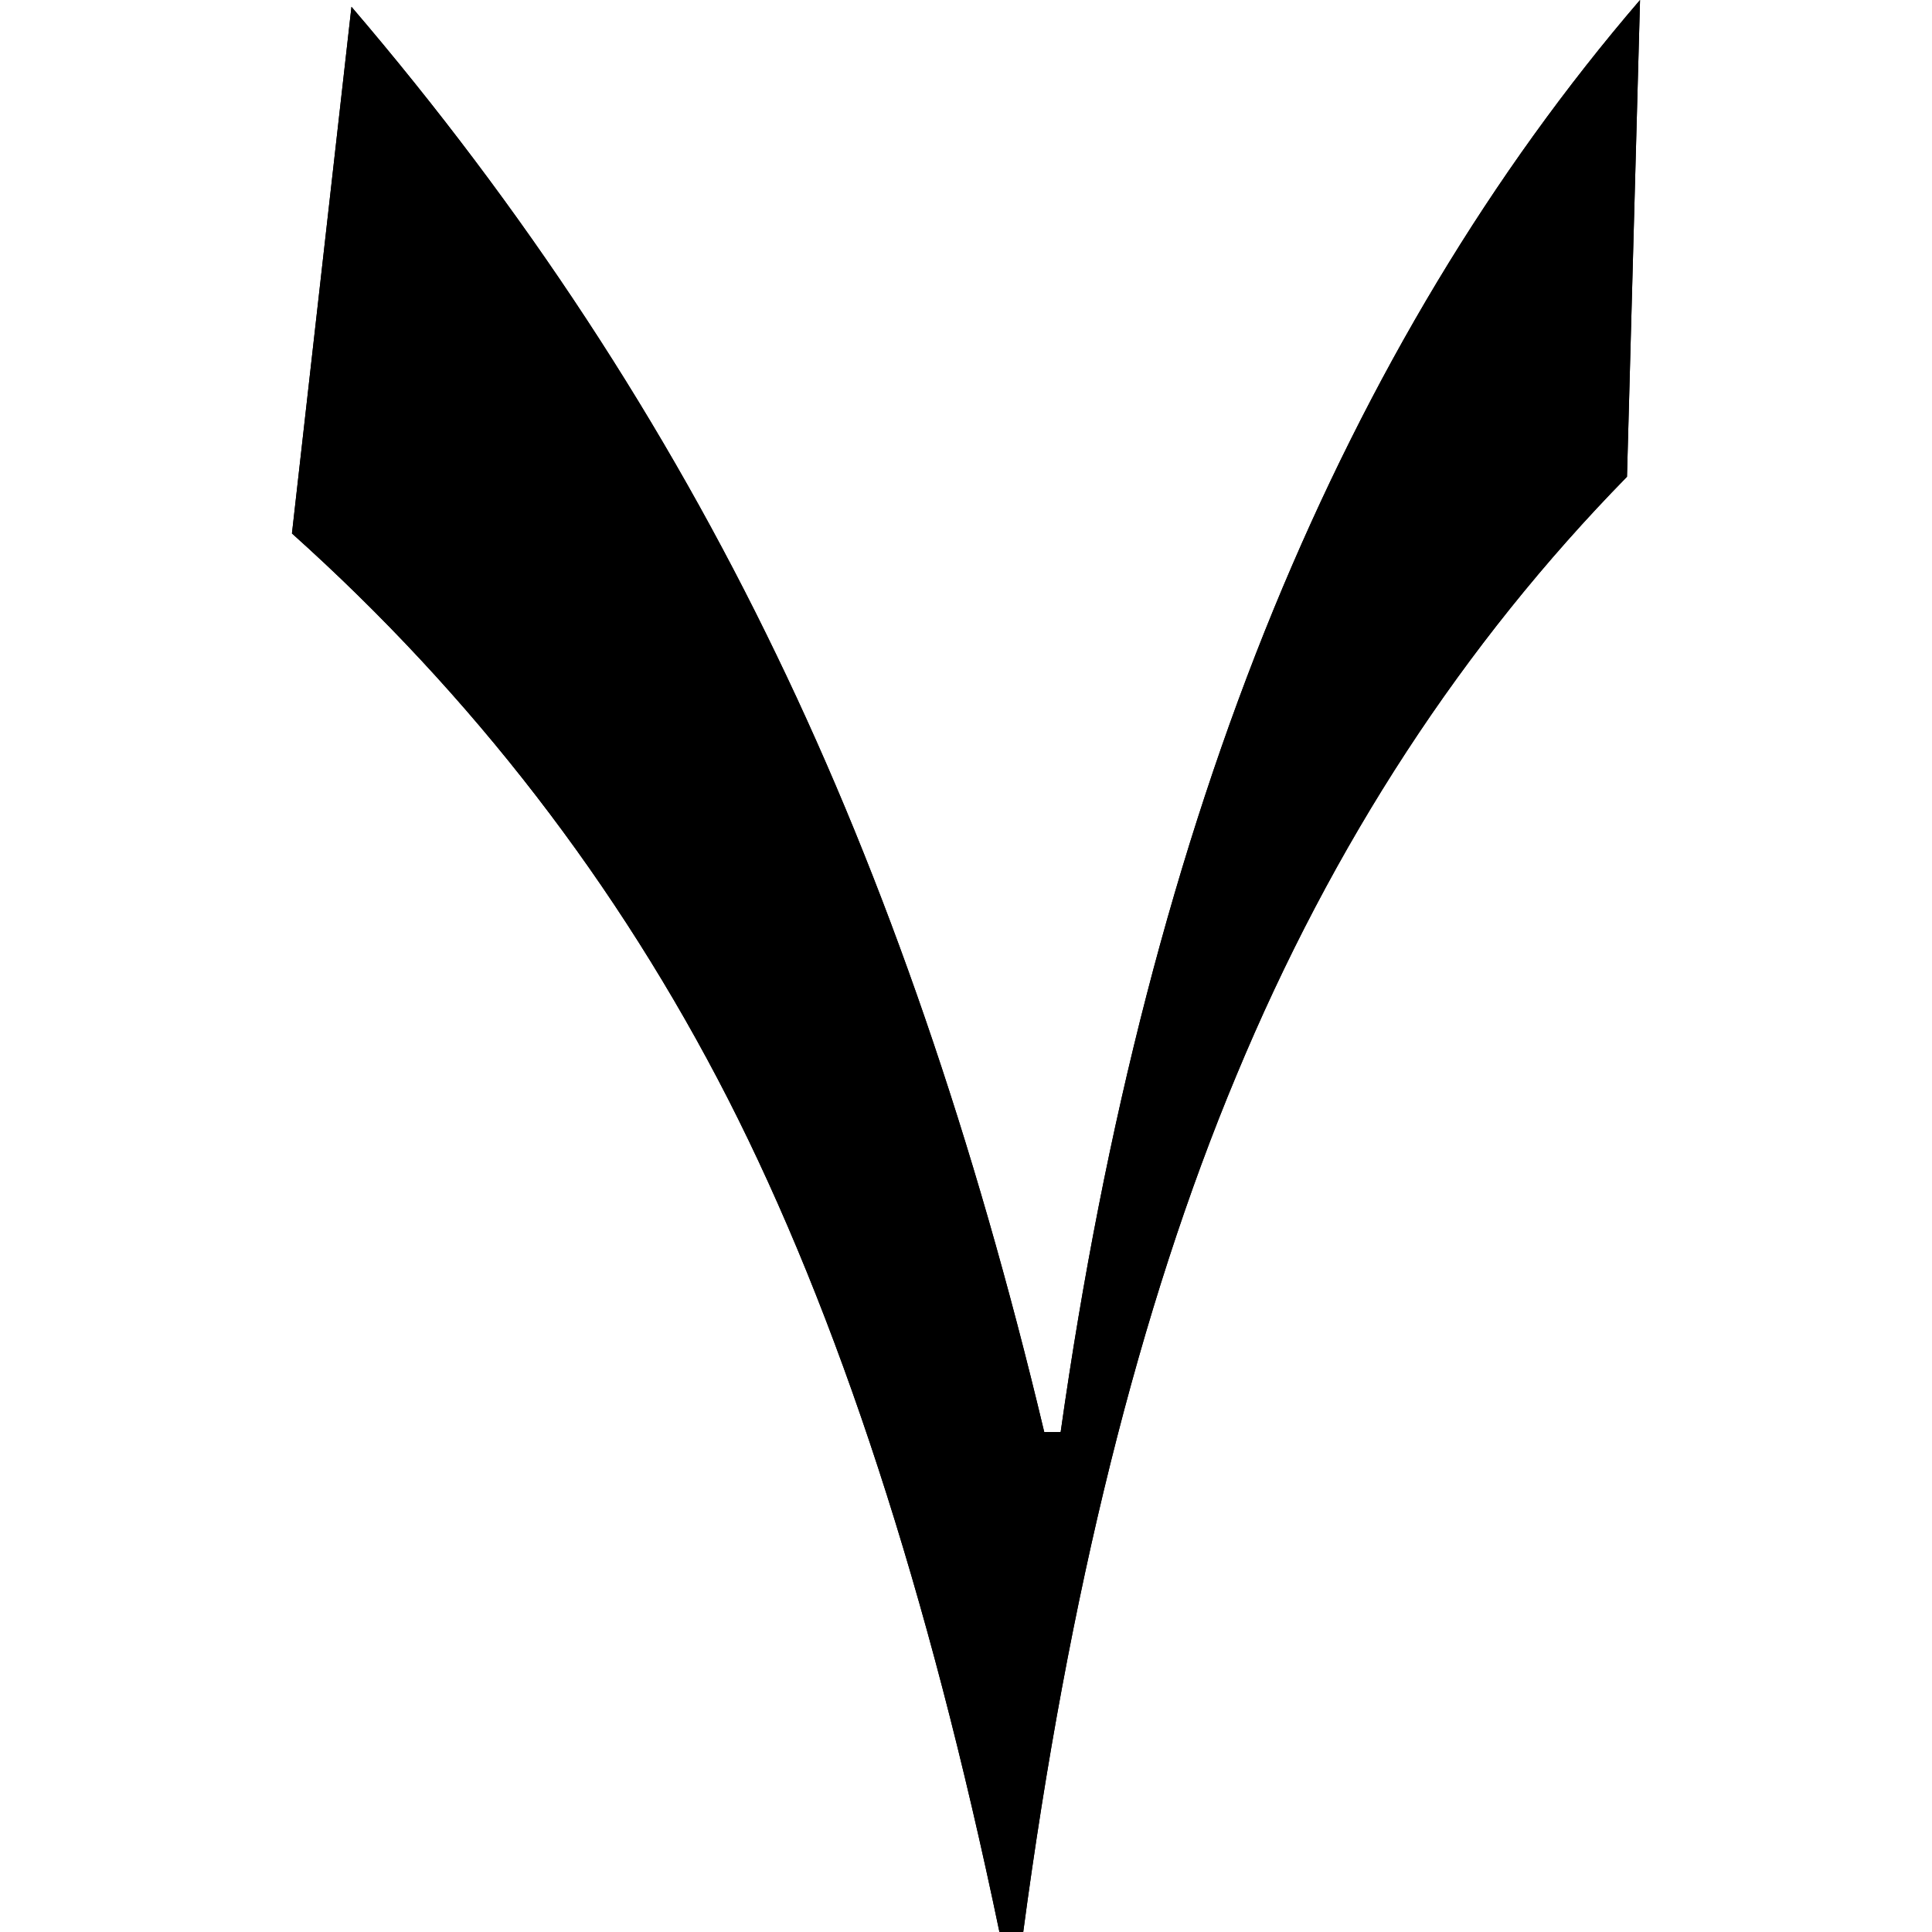 <svg version="1.0" preserveAspectRatio="xMidYMid meet" height="500" viewBox="0 0 375 375" zoomAndPan="magnify" width="500" xmlns:xlink="http://www.w3.org/1999/xlink" xmlns="http://www.w3.org/2000/svg"><defs><clipPath id="c3328bbf59"><path clip-rule="nonzero" d="M 56.641 0 L 318.391 0 L 318.391 375 L 56.641 375 Z M 56.641 0"></path></clipPath></defs><g clip-path="url(#c3328bbf59)"><path fill-rule="nonzero" fill-opacity="1" d="M 318.328 0 L 315.797 92.539 C 283.996 125 258.688 163.73 239.984 208.734 C 221.168 253.738 207.414 309.086 198.609 374.996 L 193.988 374.996 C 180.234 308.977 162.629 255.059 141.281 213.246 C 119.934 171.543 91.656 134.902 56.668 103.543 L 68.219 1.32 C 101.562 40.273 129.07 82.195 150.746 127.199 C 171.871 170.883 189.148 221.168 202.684 277.949 L 205.875 277.949 C 214.348 218.09 228.102 164.832 247.246 118.176 C 265.844 72.953 289.5 33.562 318.328 0 Z M 318.328 0" fill="#000000"></path><path fill-rule="nonzero" fill-opacity="1" d="M 318.328 0 L 315.797 92.539 C 283.996 125 258.688 163.73 239.984 208.734 C 221.168 253.738 207.414 309.086 198.609 374.996 L 193.988 374.996 C 180.234 308.977 162.629 255.059 141.281 213.246 C 119.934 171.543 91.656 134.902 56.668 103.543 L 68.219 1.32 C 101.562 40.273 129.07 82.195 150.746 127.199 C 171.871 170.883 189.148 221.168 202.684 277.949 L 205.875 277.949 C 214.348 218.09 228.102 164.832 247.246 118.176 C 265.844 72.953 289.5 33.562 318.328 0 Z M 318.328 0" fill="#000000"></path></g></svg>